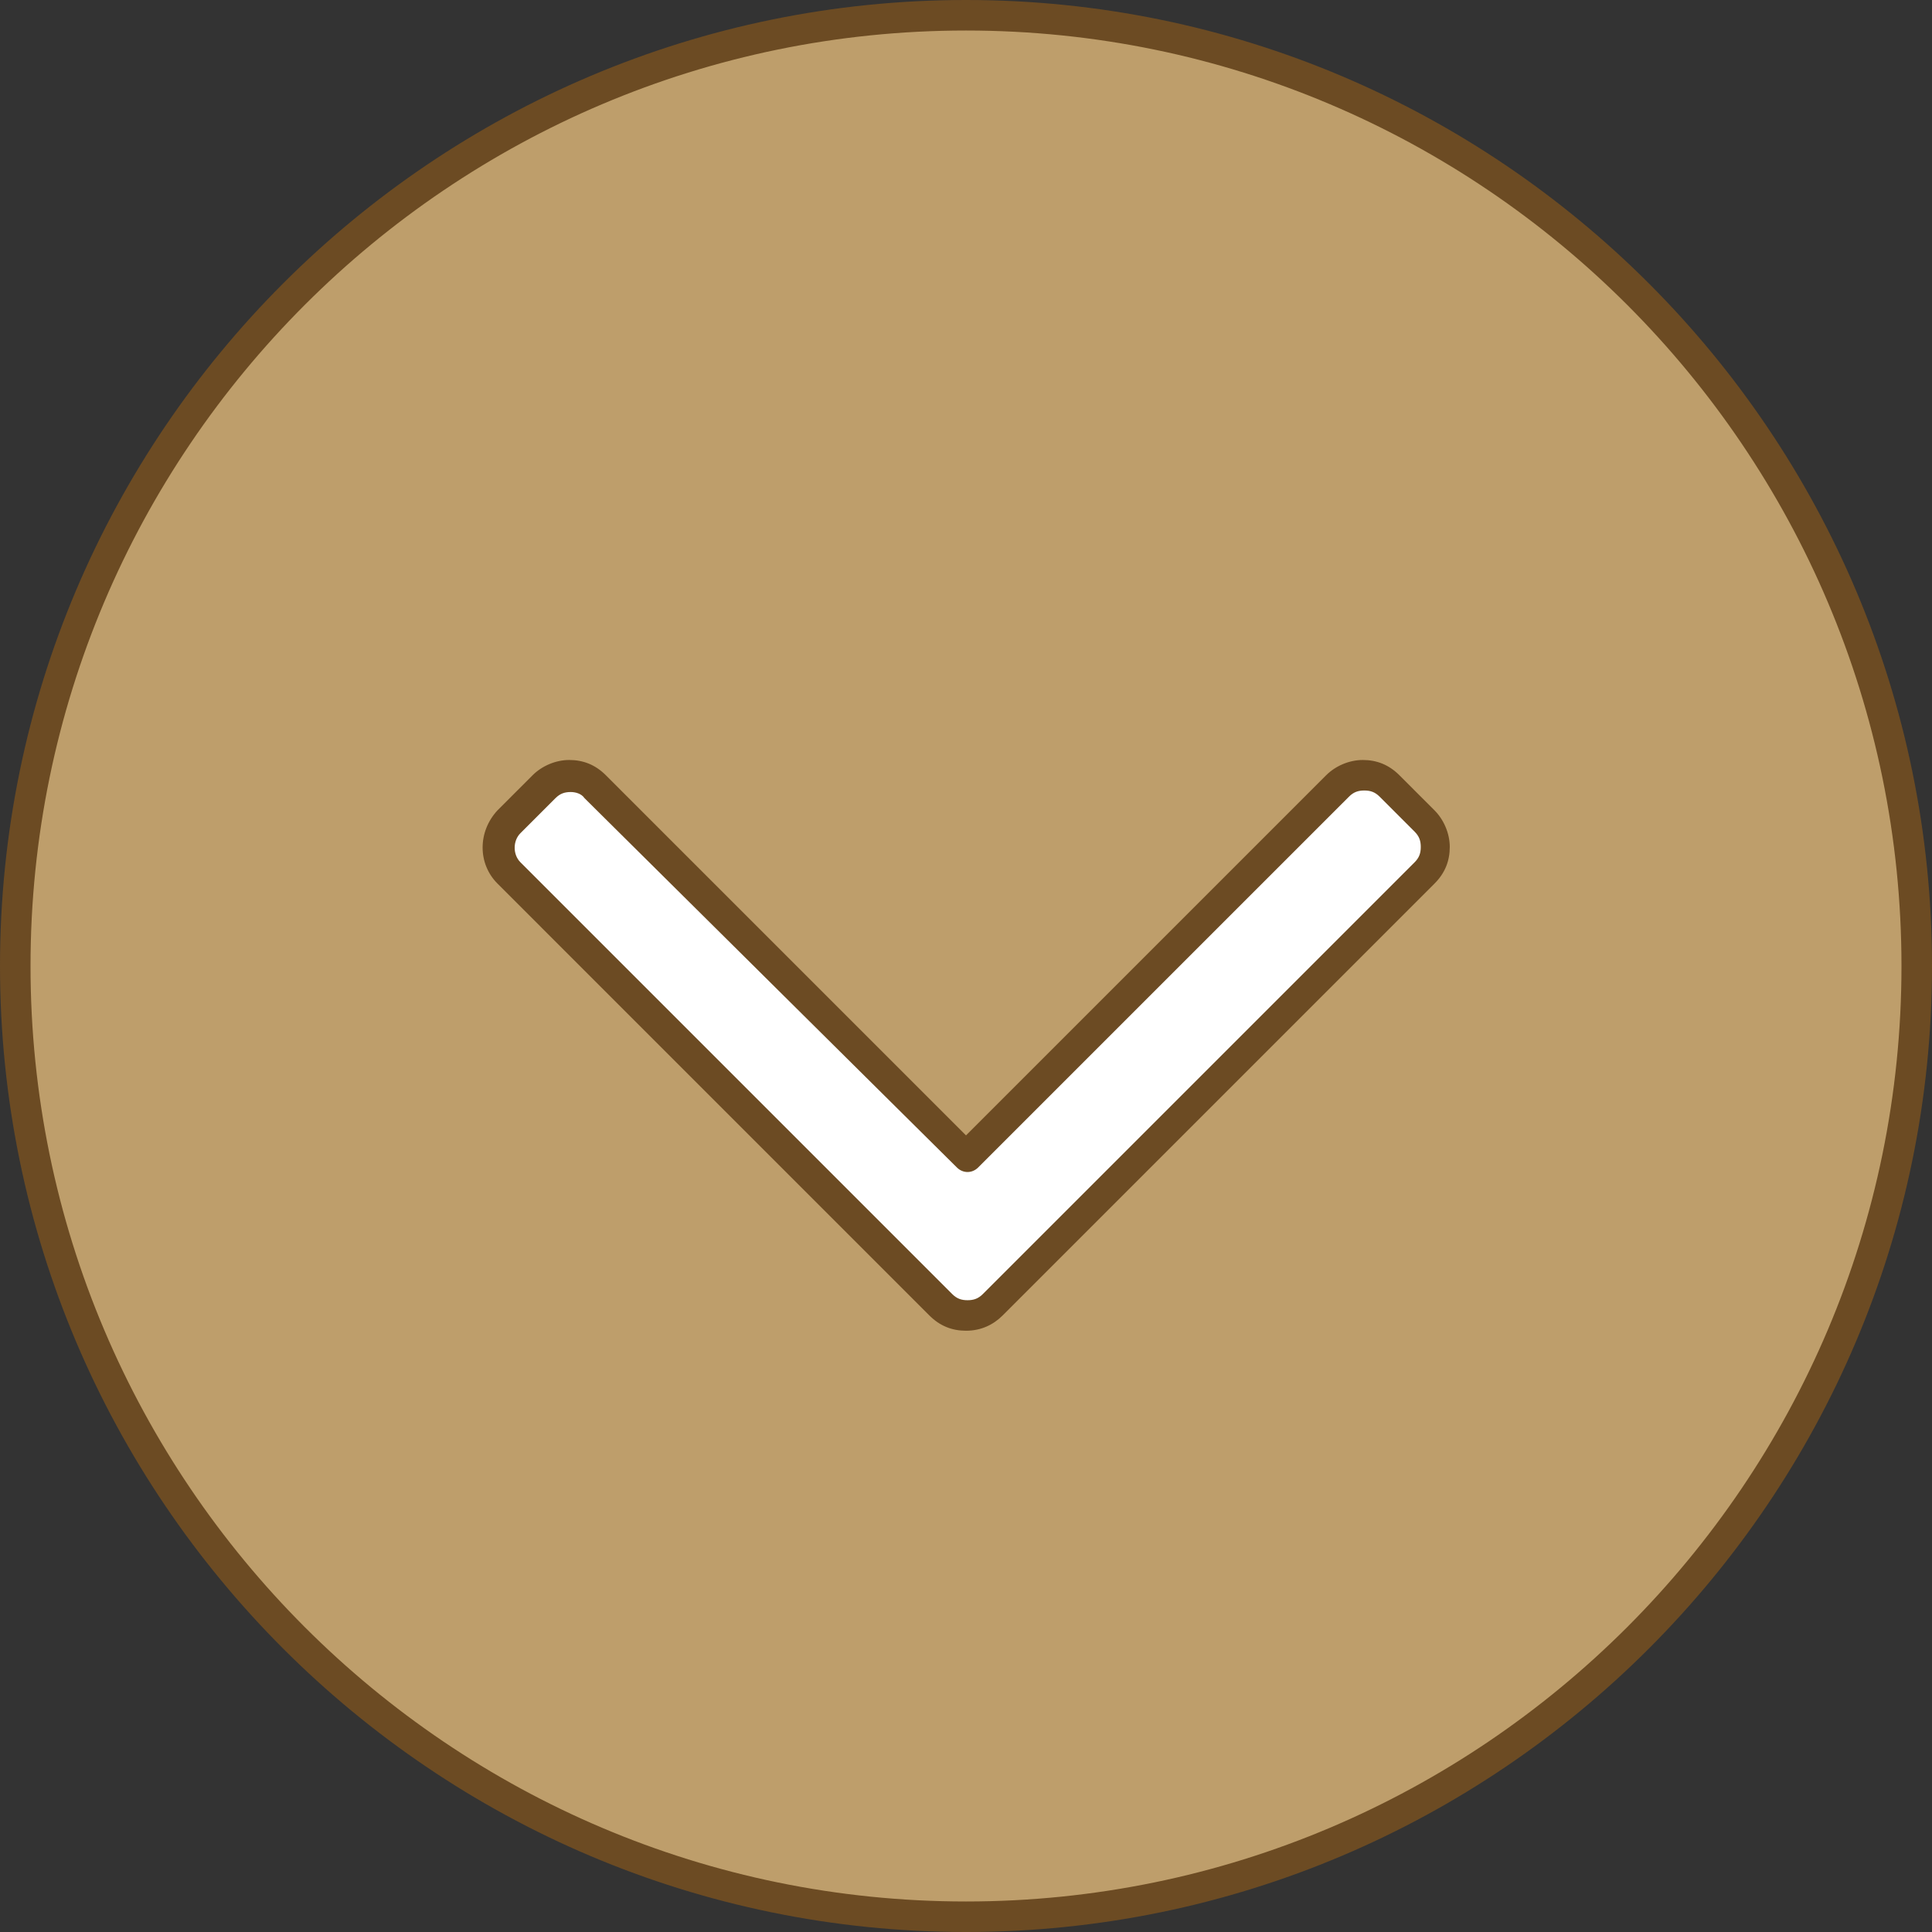 <!DOCTYPE svg PUBLIC "-//W3C//DTD SVG 1.1//EN" "http://www.w3.org/Graphics/SVG/1.1/DTD/svg11.dtd">
<!-- Uploaded to: SVG Repo, www.svgrepo.com, Transformed by: SVG Repo Mixer Tools -->
<svg height="800px" width="800px" version="1.1" id="Layer_1" xmlns="http://www.w3.org/2000/svg" xmlns:xlink="http://www.w3.org/1999/xlink" viewBox="0 0 506.4 506.4" xml:space="preserve" fill="#6C4B23">
<rect x="0" y="0" width="506.4" height="506.4" fill="#333333" stroke="none"/>
<g id="SVGRepo_bgCarrier" stroke-width="0"/>
<g id="SVGRepo_tracerCarrier" stroke-linecap="round" stroke-linejoin="round"/>
<g id="SVGRepo_iconCarrier"> <circle style="fill:#BE9E6B;" cx="253.2" cy="253.2" r="249.2"/> <path style="fill:#ffffff;" d="M253.6,303.6L253.6,303.6l97.2-97.2c3.6-3.6,9.6-3.6,13.2,0l9.2,9.2c3.6,3.6,3.6,9.6,0,13.2L260,342 c-2,2-4.4,2.8-6.8,2.8c-2.4,0-4.8-0.8-6.8-2.8L133.2,228.8c-3.6-3.6-3.6-9.6,0-13.2l9.2-9.2c3.6-3.6,9.6-3.6,13.2,0L253.6,303.6z"/> <path d="M253.2,348.8c-3.6,0-6.8-1.2-9.6-4L130.4,231.6c-5.2-5.2-5.2-13.6,0-19.2l9.2-9.2c2.4-2.4,6-4,9.6-4l0,0 c3.6,0,6.8,1.2,9.6,4l94.4,94.4l94.4-94.4c2.4-2.4,6-4,9.6-4l0,0c3.6,0,6.8,1.2,9.6,4l9.2,9.2c2.4,2.4,4,6,4,9.6s-1.2,6.8-4,9.6 L262.8,344.8C260.4,347.2,257.2,348.8,253.2,348.8C253.6,348.8,253.6,348.8,253.2,348.8z M149.6,207.6c-1.6,0-2.8,0.4-4,1.6 l-9.2,9.2c-2,2-2,5.6,0,7.6l113.2,113.2c1.2,1.2,2.4,1.6,4,1.6s2.8-0.4,4-1.6L370.8,226c1.2-1.2,1.6-2.4,1.6-4s-0.4-2.8-1.6-4 l-9.2-9.2c-1.2-1.2-2.4-1.6-4-1.6l0,0c-1.6,0-2.8,0.4-4,1.6L256.4,306c-1.6,1.6-4,1.6-5.6,0l-97.6-96.8 C152.4,208,150.8,207.6,149.6,207.6L149.6,207.6z"/> <path d="M253.2,506.4C113.6,506.4,0,392.8,0,253.2S113.6,0,253.2,0s253.2,113.6,253.2,253.2S392.8,506.4,253.2,506.4z M253.2,8 C118,8,8,118,8,253.2s110,245.2,245.2,245.2s245.2-110,245.2-245.2S388.4,8,253.2,8z"/> </g>
</svg>